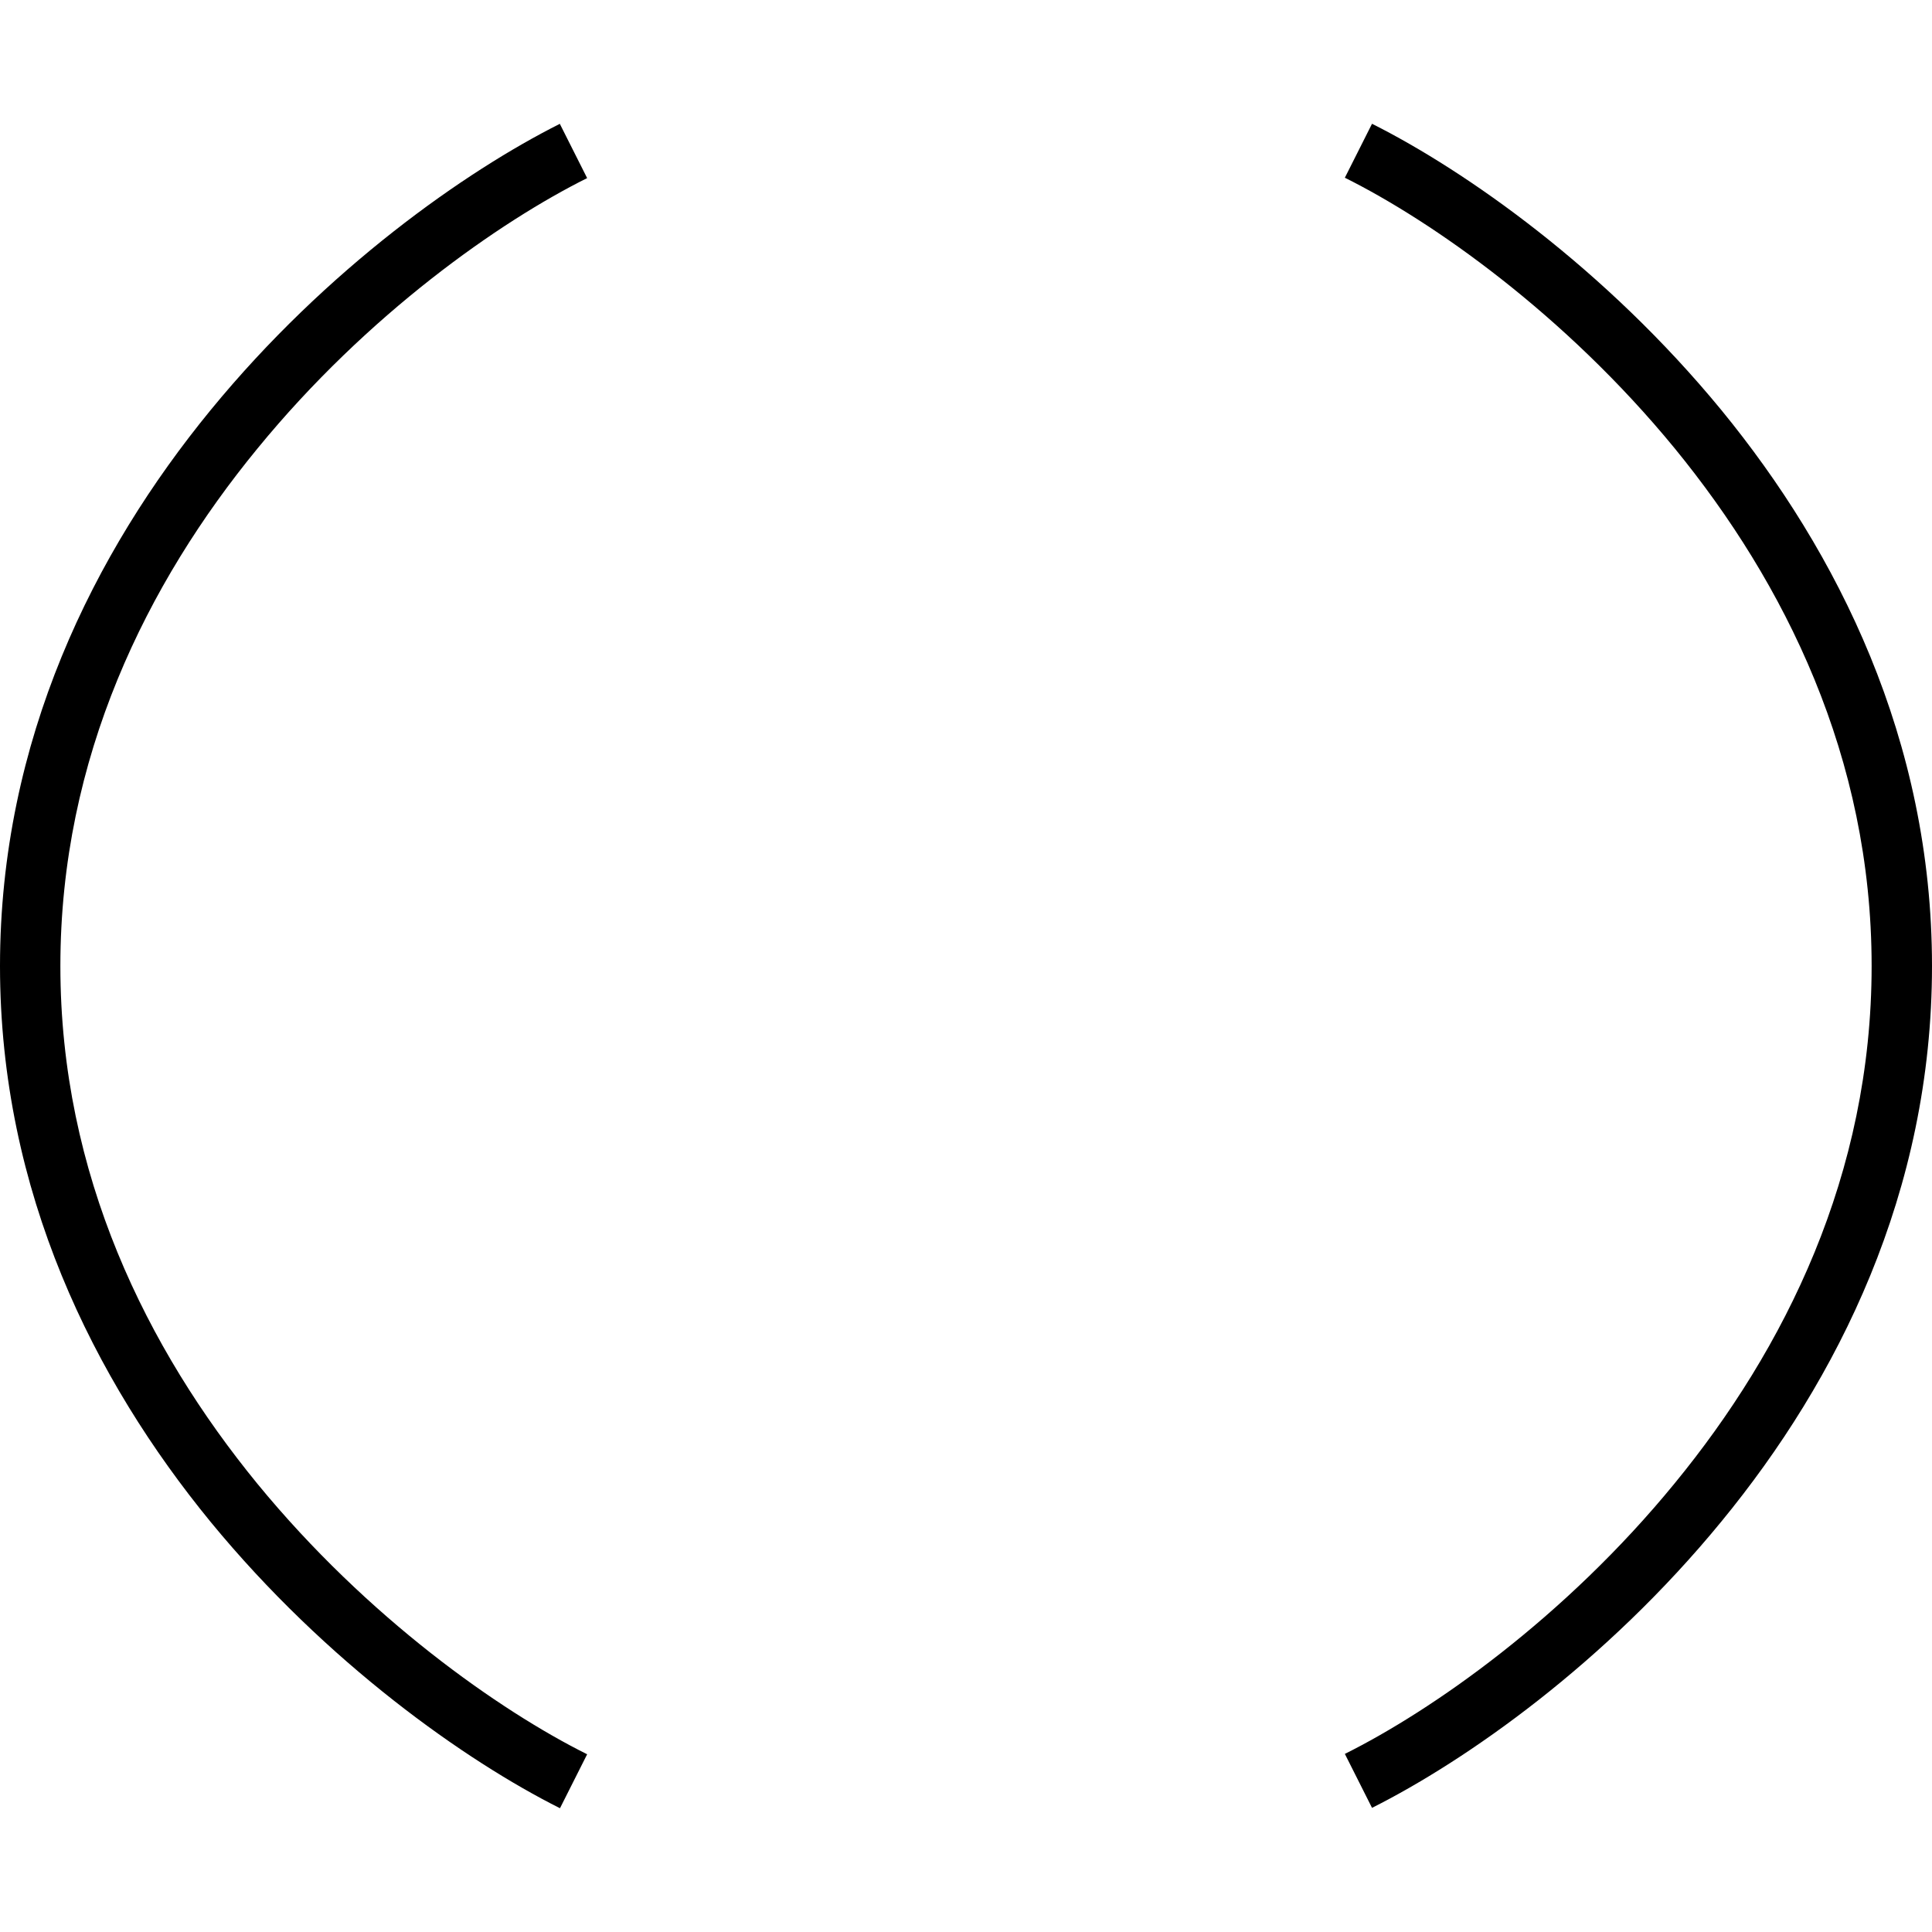 <svg xmlns="http://www.w3.org/2000/svg" viewBox="0 0 512 512"><!--! Font Awesome Pro 6.7.2 by @fontawesome - https://fontawesome.com License - https://fontawesome.com/license (Commercial License) Copyright 2024 Fonticons, Inc. --><path d="M363.6 32.8l-7.2 14.3c23.1 11.5 58.2 36.1 87.4 71.7C473 154.5 496 200.7 496 256s-23 101.5-52.2 137.1c-29.2 35.7-64.3 60.2-87.4 71.7l7.2 14.3c24.9-12.5 61.8-38.3 92.6-75.9C487 365.7 512 315.9 512 256s-25-109.7-55.8-147.3c-30.8-37.5-67.7-63.4-92.6-75.9zm-215.2 0c-24.9 12.5-61.8 38.3-92.6 75.9C25 146.3 0 196.1 0 256s25 109.7 55.8 147.3c30.8 37.5 67.7 63.4 92.6 75.9l7.2-14.3c-23.1-11.5-58.2-36.1-87.4-71.7C39 357.5 16 311.3 16 256s23-101.5 52.2-137.1c29.2-35.7 64.3-60.2 87.4-71.7l-7.2-14.3z"/></svg>